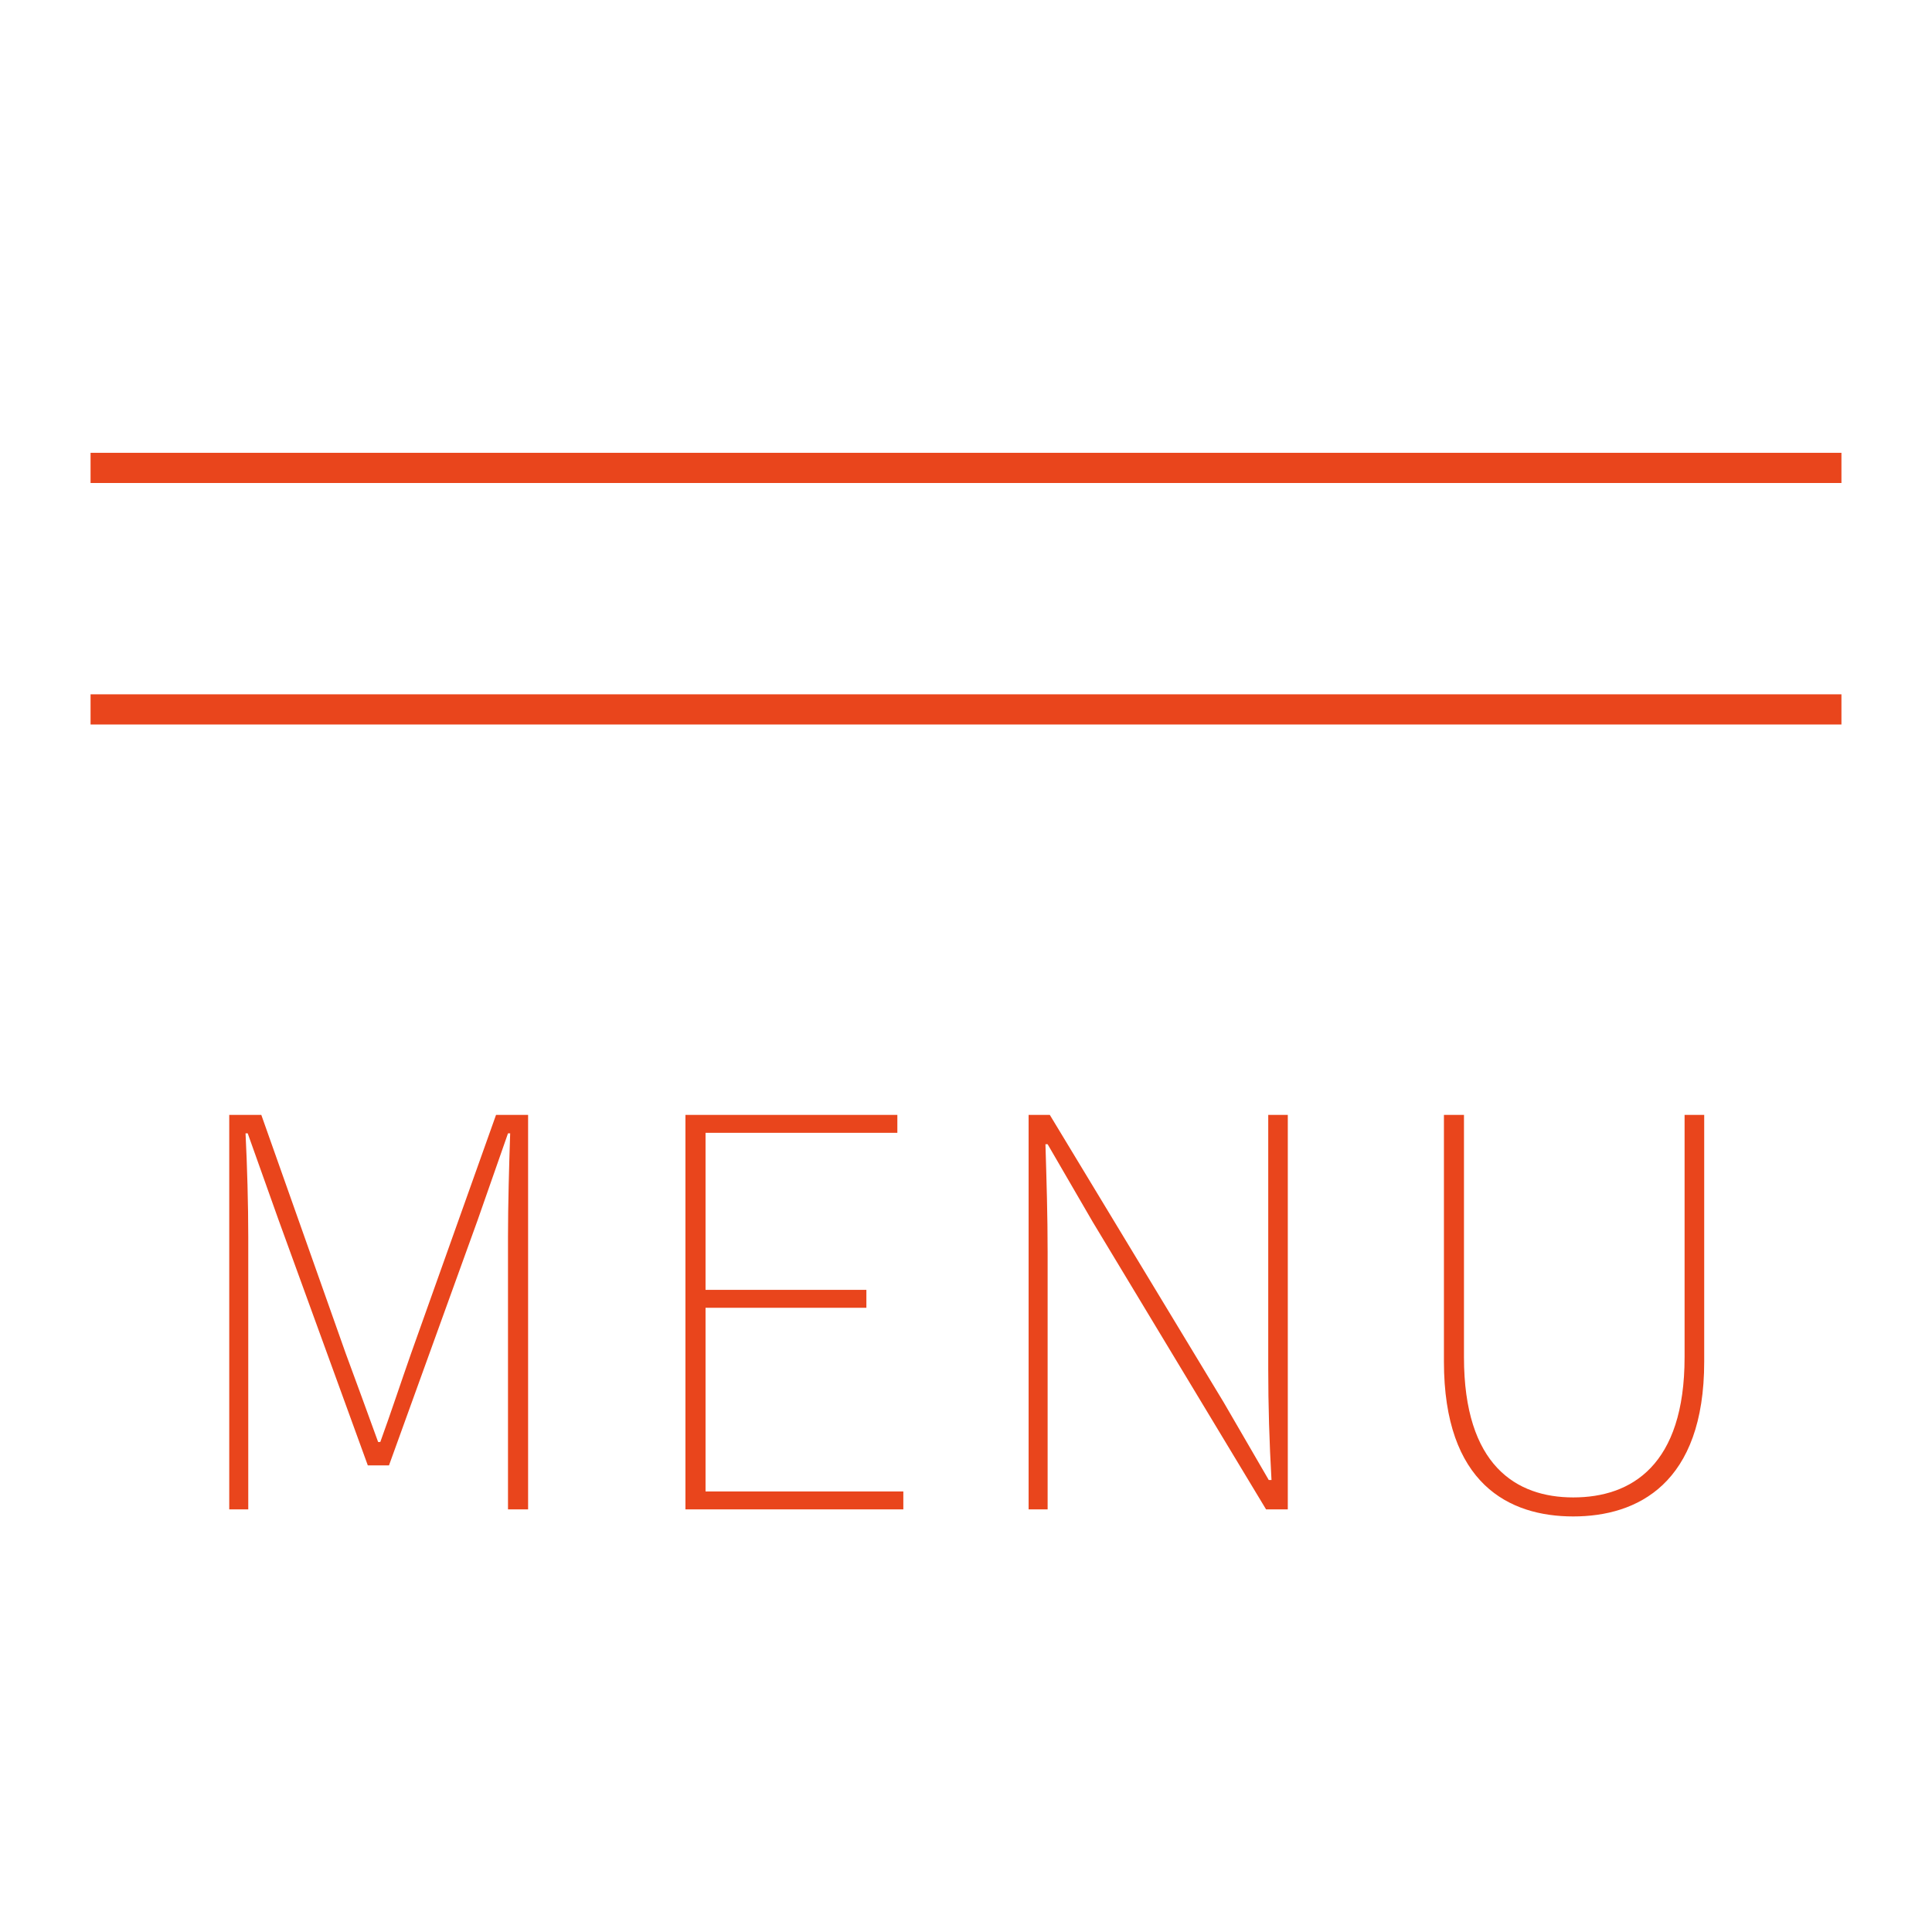 <svg width="32" height="32" viewBox="0 0 32 32" fill="none" xmlns="http://www.w3.org/2000/svg">
<line x1="1.5" y1="7.75" x2="30.5" y2="7.75" stroke="#E9451C" stroke-width="0.5"/>
<line x1="1.5" y1="11.75" x2="30.5" y2="11.75" stroke="#E9451C" stroke-width="0.5"/>
<path d="M3.797 25V18.466H4.328L5.723 22.408C5.903 22.894 6.083 23.389 6.263 23.884H6.299C6.479 23.389 6.641 22.894 6.812 22.408L8.216 18.466H8.747V25H8.414V20.482C8.414 19.969 8.432 19.303 8.45 18.772H8.414L7.91 20.212L6.443 24.271H6.092L4.616 20.212L4.103 18.772H4.067C4.094 19.303 4.112 19.969 4.112 20.482V25H3.797ZM11.353 25V18.466H14.863V18.763H11.686V21.364H14.35V21.661H11.686V24.703H14.962V25H11.353ZM17.037 25V18.466H17.388L20.268 23.227L21.015 24.514H21.06C21.024 23.884 21.006 23.281 21.006 22.669V18.466H21.33V25H20.97L18.099 20.239L17.352 18.952H17.316C17.334 19.564 17.352 20.122 17.352 20.743V25H17.037ZM26.058 25.117C24.995 25.117 23.916 24.577 23.916 22.552V18.466H24.248V22.48C24.248 24.271 25.113 24.802 26.058 24.802C27.02 24.802 27.902 24.271 27.902 22.48V18.466H28.227V22.552C28.227 24.577 27.119 25.117 26.058 25.117Z" fill="#E9451C"/>
</svg>
